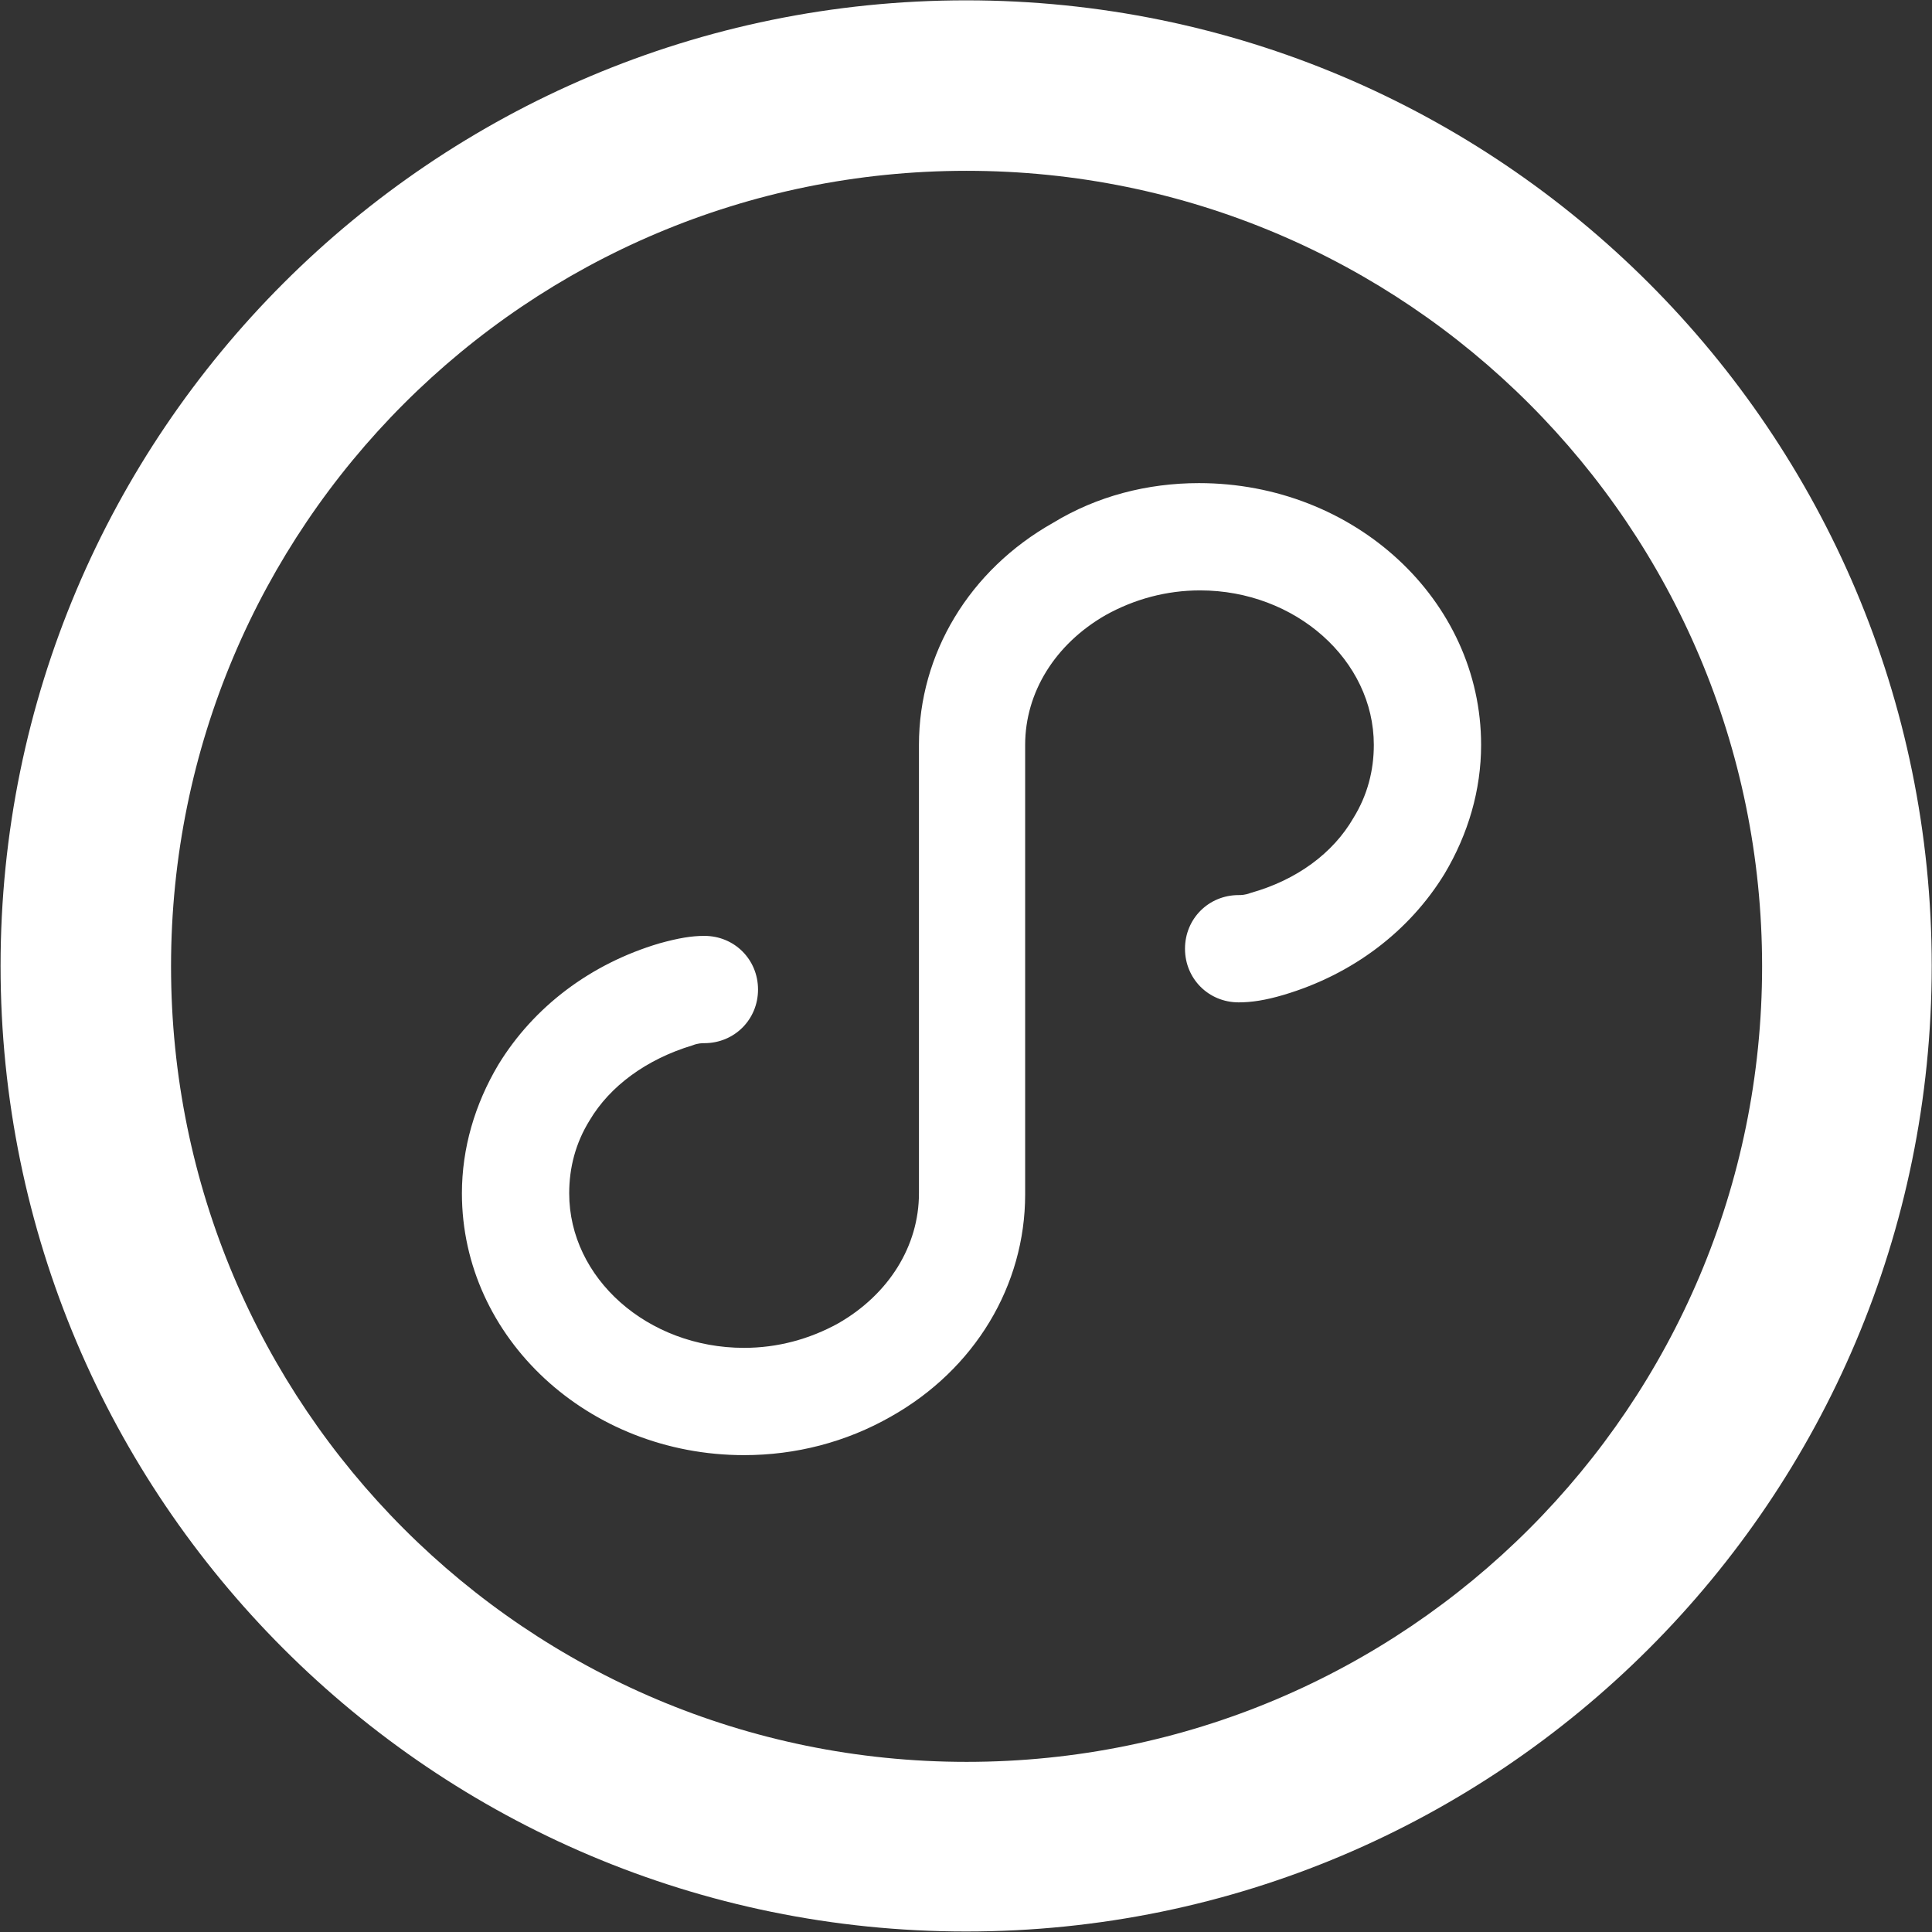 <svg width="34" height="34" viewBox="0 0 34 34" fill="none" xmlns="http://www.w3.org/2000/svg">
<rect x="0" y="0" width="34" height="34" fill="#333333" stroke="none"/>
<path fill-rule="evenodd" clip-rule="evenodd" d="M17.003 0.006C7.619 0.006 0.01 7.615 0.01 16.998C0.01 26.382 7.619 33.991 17.003 33.991C26.386 33.991 33.995 26.382 33.995 16.998C33.995 7.615 26.386 0.006 17.003 0.006ZM3.01 17.006C3.01 24.741 9.275 31.006 17.01 31.006C24.745 31.006 31.01 24.741 31.01 17.006C31.01 9.271 24.745 3.006 17.01 3.006C9.275 3.006 3.01 9.271 3.01 17.006ZM21.1 8.502C23.837 8.502 26.065 10.56 26.065 13.109C26.065 13.902 25.839 14.676 25.423 15.375C24.8 16.394 23.8 17.149 22.591 17.508C22.27 17.603 22.025 17.64 21.798 17.64C21.27 17.64 20.854 17.225 20.854 16.696C20.854 16.168 21.27 15.752 21.798 15.752C21.836 15.752 21.912 15.752 22.006 15.715C22.818 15.488 23.46 15.016 23.819 14.393C24.064 13.996 24.177 13.562 24.177 13.109C24.177 11.617 22.799 10.39 21.119 10.39C20.533 10.39 19.967 10.541 19.457 10.825C18.57 11.334 18.041 12.184 18.041 13.109V21.02C18.041 22.625 17.154 24.098 15.681 24.928C14.888 25.381 14.001 25.608 13.094 25.608C10.357 25.608 8.129 23.55 8.129 21.001C8.129 20.208 8.355 19.434 8.771 18.735C9.394 17.716 10.394 16.961 11.603 16.602C11.943 16.508 12.169 16.47 12.396 16.47C12.924 16.47 13.34 16.885 13.34 17.414C13.34 17.942 12.924 18.358 12.396 18.358C12.358 18.358 12.283 18.358 12.188 18.396C11.376 18.641 10.734 19.113 10.376 19.717C10.13 20.114 10.017 20.548 10.017 21.001C10.017 22.493 11.395 23.72 13.094 23.72C13.68 23.72 14.246 23.569 14.756 23.286C15.643 22.776 16.172 21.926 16.172 21.001V13.109C16.172 11.504 17.059 10.031 18.532 9.201C19.306 8.729 20.194 8.502 21.1 8.502Z" fill="white"/>
</svg>
